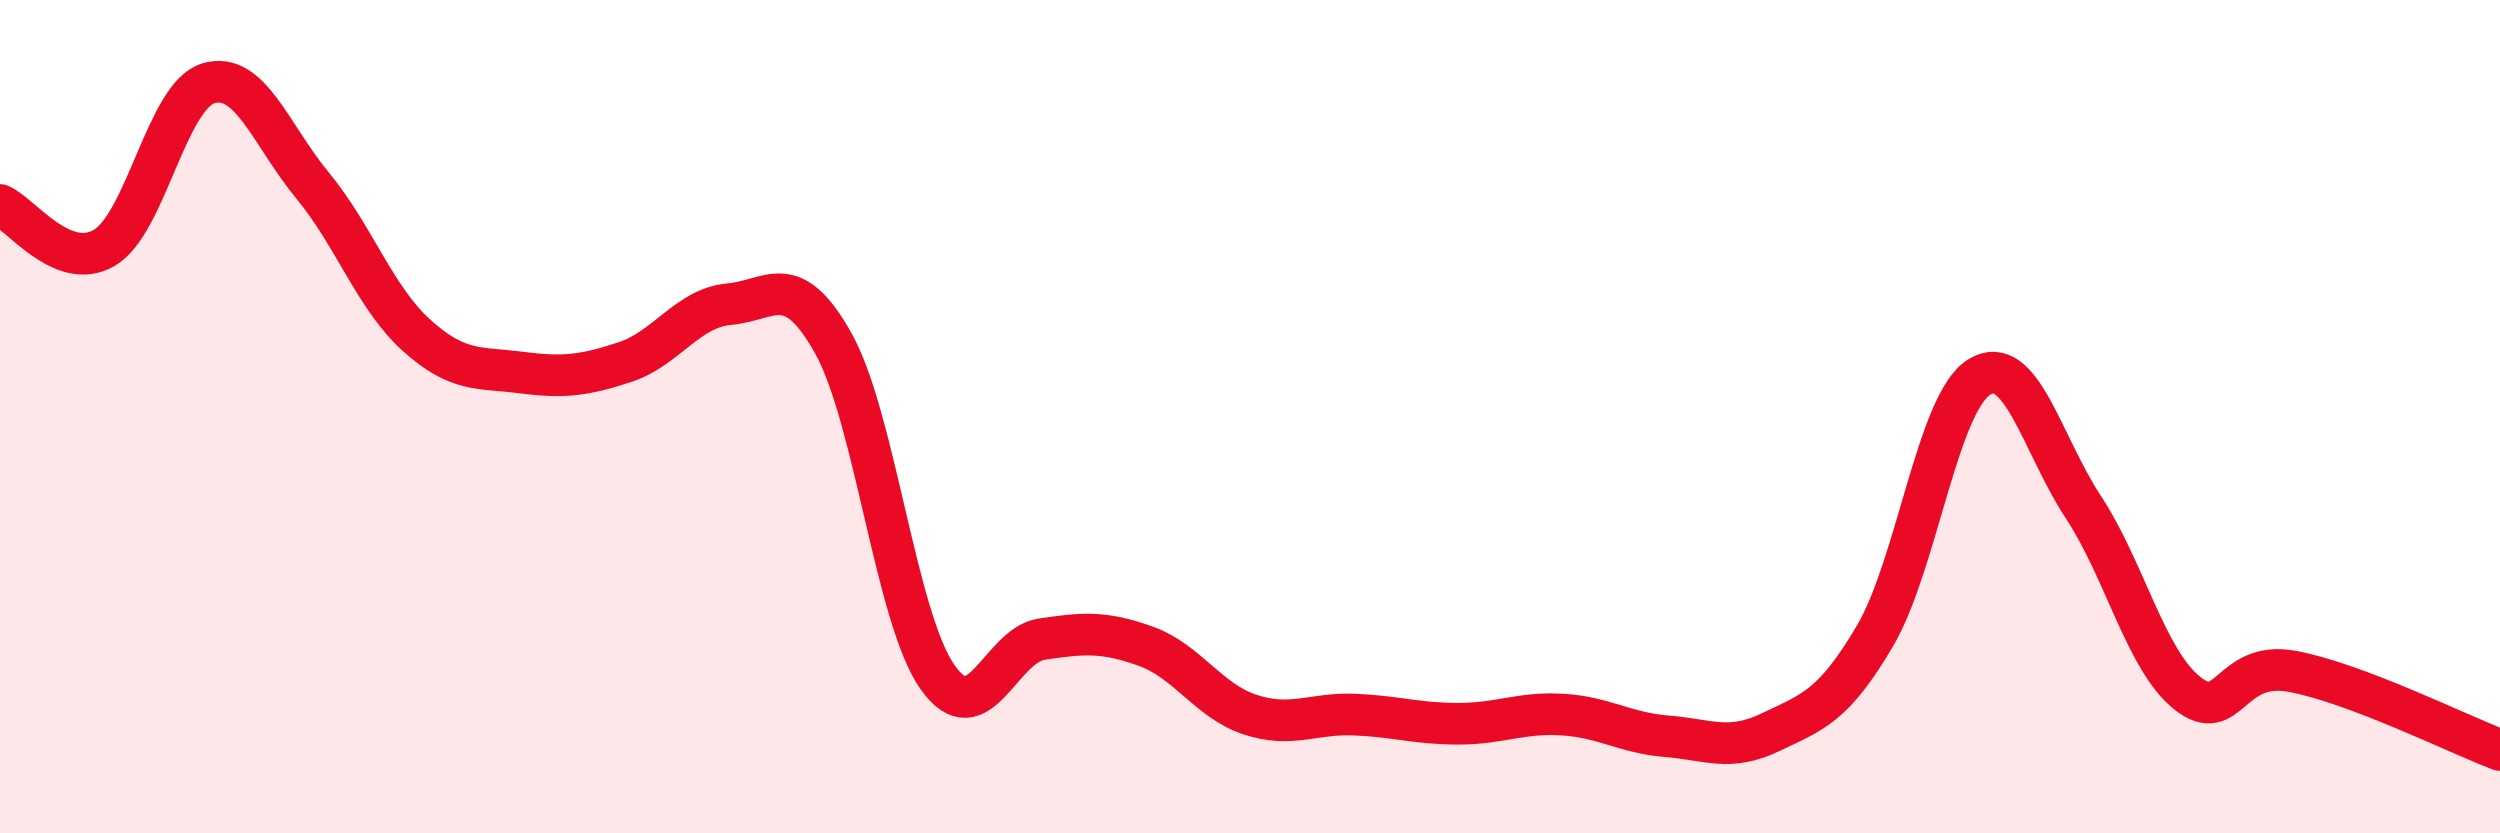 
    <svg width="60" height="20" viewBox="0 0 60 20" xmlns="http://www.w3.org/2000/svg">
      <path
        d="M 0,4.92 C 0.5,5.13 1.5,6.53 2.5,5.95 C 3.5,5.37 4,2.3 5,2 C 6,1.7 6.5,3.24 7.5,4.45 C 8.5,5.66 9,7.15 10,8.05 C 11,8.95 11.5,8.81 12.5,8.94 C 13.5,9.07 14,9.02 15,8.69 C 16,8.36 16.5,7.39 17.5,7.3 C 18.5,7.21 19,6.45 20,8.24 C 21,10.03 21.5,14.83 22.5,16.25 C 23.5,17.67 24,15.49 25,15.34 C 26,15.19 26.5,15.15 27.5,15.51 C 28.5,15.87 29,16.82 30,17.15 C 31,17.48 31.5,17.11 32.5,17.15 C 33.5,17.19 34,17.37 35,17.37 C 36,17.37 36.5,17.09 37.5,17.15 C 38.5,17.21 39,17.59 40,17.67 C 41,17.75 41.5,18.05 42.5,17.57 C 43.5,17.09 44,16.96 45,15.26 C 46,13.56 46.5,9.67 47.5,9.05 C 48.5,8.43 49,10.65 50,12.17 C 51,13.69 51.5,15.85 52.5,16.64 C 53.5,17.43 53.5,15.84 55,16.11 C 56.5,16.38 59,17.62 60,18L60 20L0 20Z"
        fill="#EB0A25"
        opacity="0.1"
        stroke-linecap="round"
        stroke-linejoin="round"
      />
      <path
        d="M 0,4.92 C 0.5,5.13 1.5,6.53 2.5,5.95 C 3.5,5.37 4,2.3 5,2 C 6,1.7 6.5,3.24 7.5,4.45 C 8.5,5.66 9,7.15 10,8.05 C 11,8.95 11.5,8.81 12.5,8.94 C 13.5,9.07 14,9.02 15,8.69 C 16,8.36 16.5,7.39 17.5,7.3 C 18.5,7.21 19,6.45 20,8.24 C 21,10.03 21.5,14.83 22.5,16.25 C 23.5,17.67 24,15.49 25,15.34 C 26,15.19 26.5,15.15 27.5,15.51 C 28.5,15.87 29,16.82 30,17.15 C 31,17.48 31.5,17.11 32.5,17.15 C 33.5,17.19 34,17.37 35,17.37 C 36,17.37 36.5,17.09 37.5,17.15 C 38.5,17.21 39,17.59 40,17.67 C 41,17.75 41.5,18.05 42.5,17.57 C 43.5,17.09 44,16.96 45,15.26 C 46,13.56 46.5,9.67 47.5,9.05 C 48.5,8.43 49,10.65 50,12.17 C 51,13.69 51.5,15.85 52.5,16.64 C 53.5,17.43 53.5,15.84 55,16.11 C 56.5,16.38 59,17.62 60,18"
        stroke="#EB0A25"
        stroke-width="1"
        fill="none"
        stroke-linecap="round"
        stroke-linejoin="round"
      />
    </svg>
  